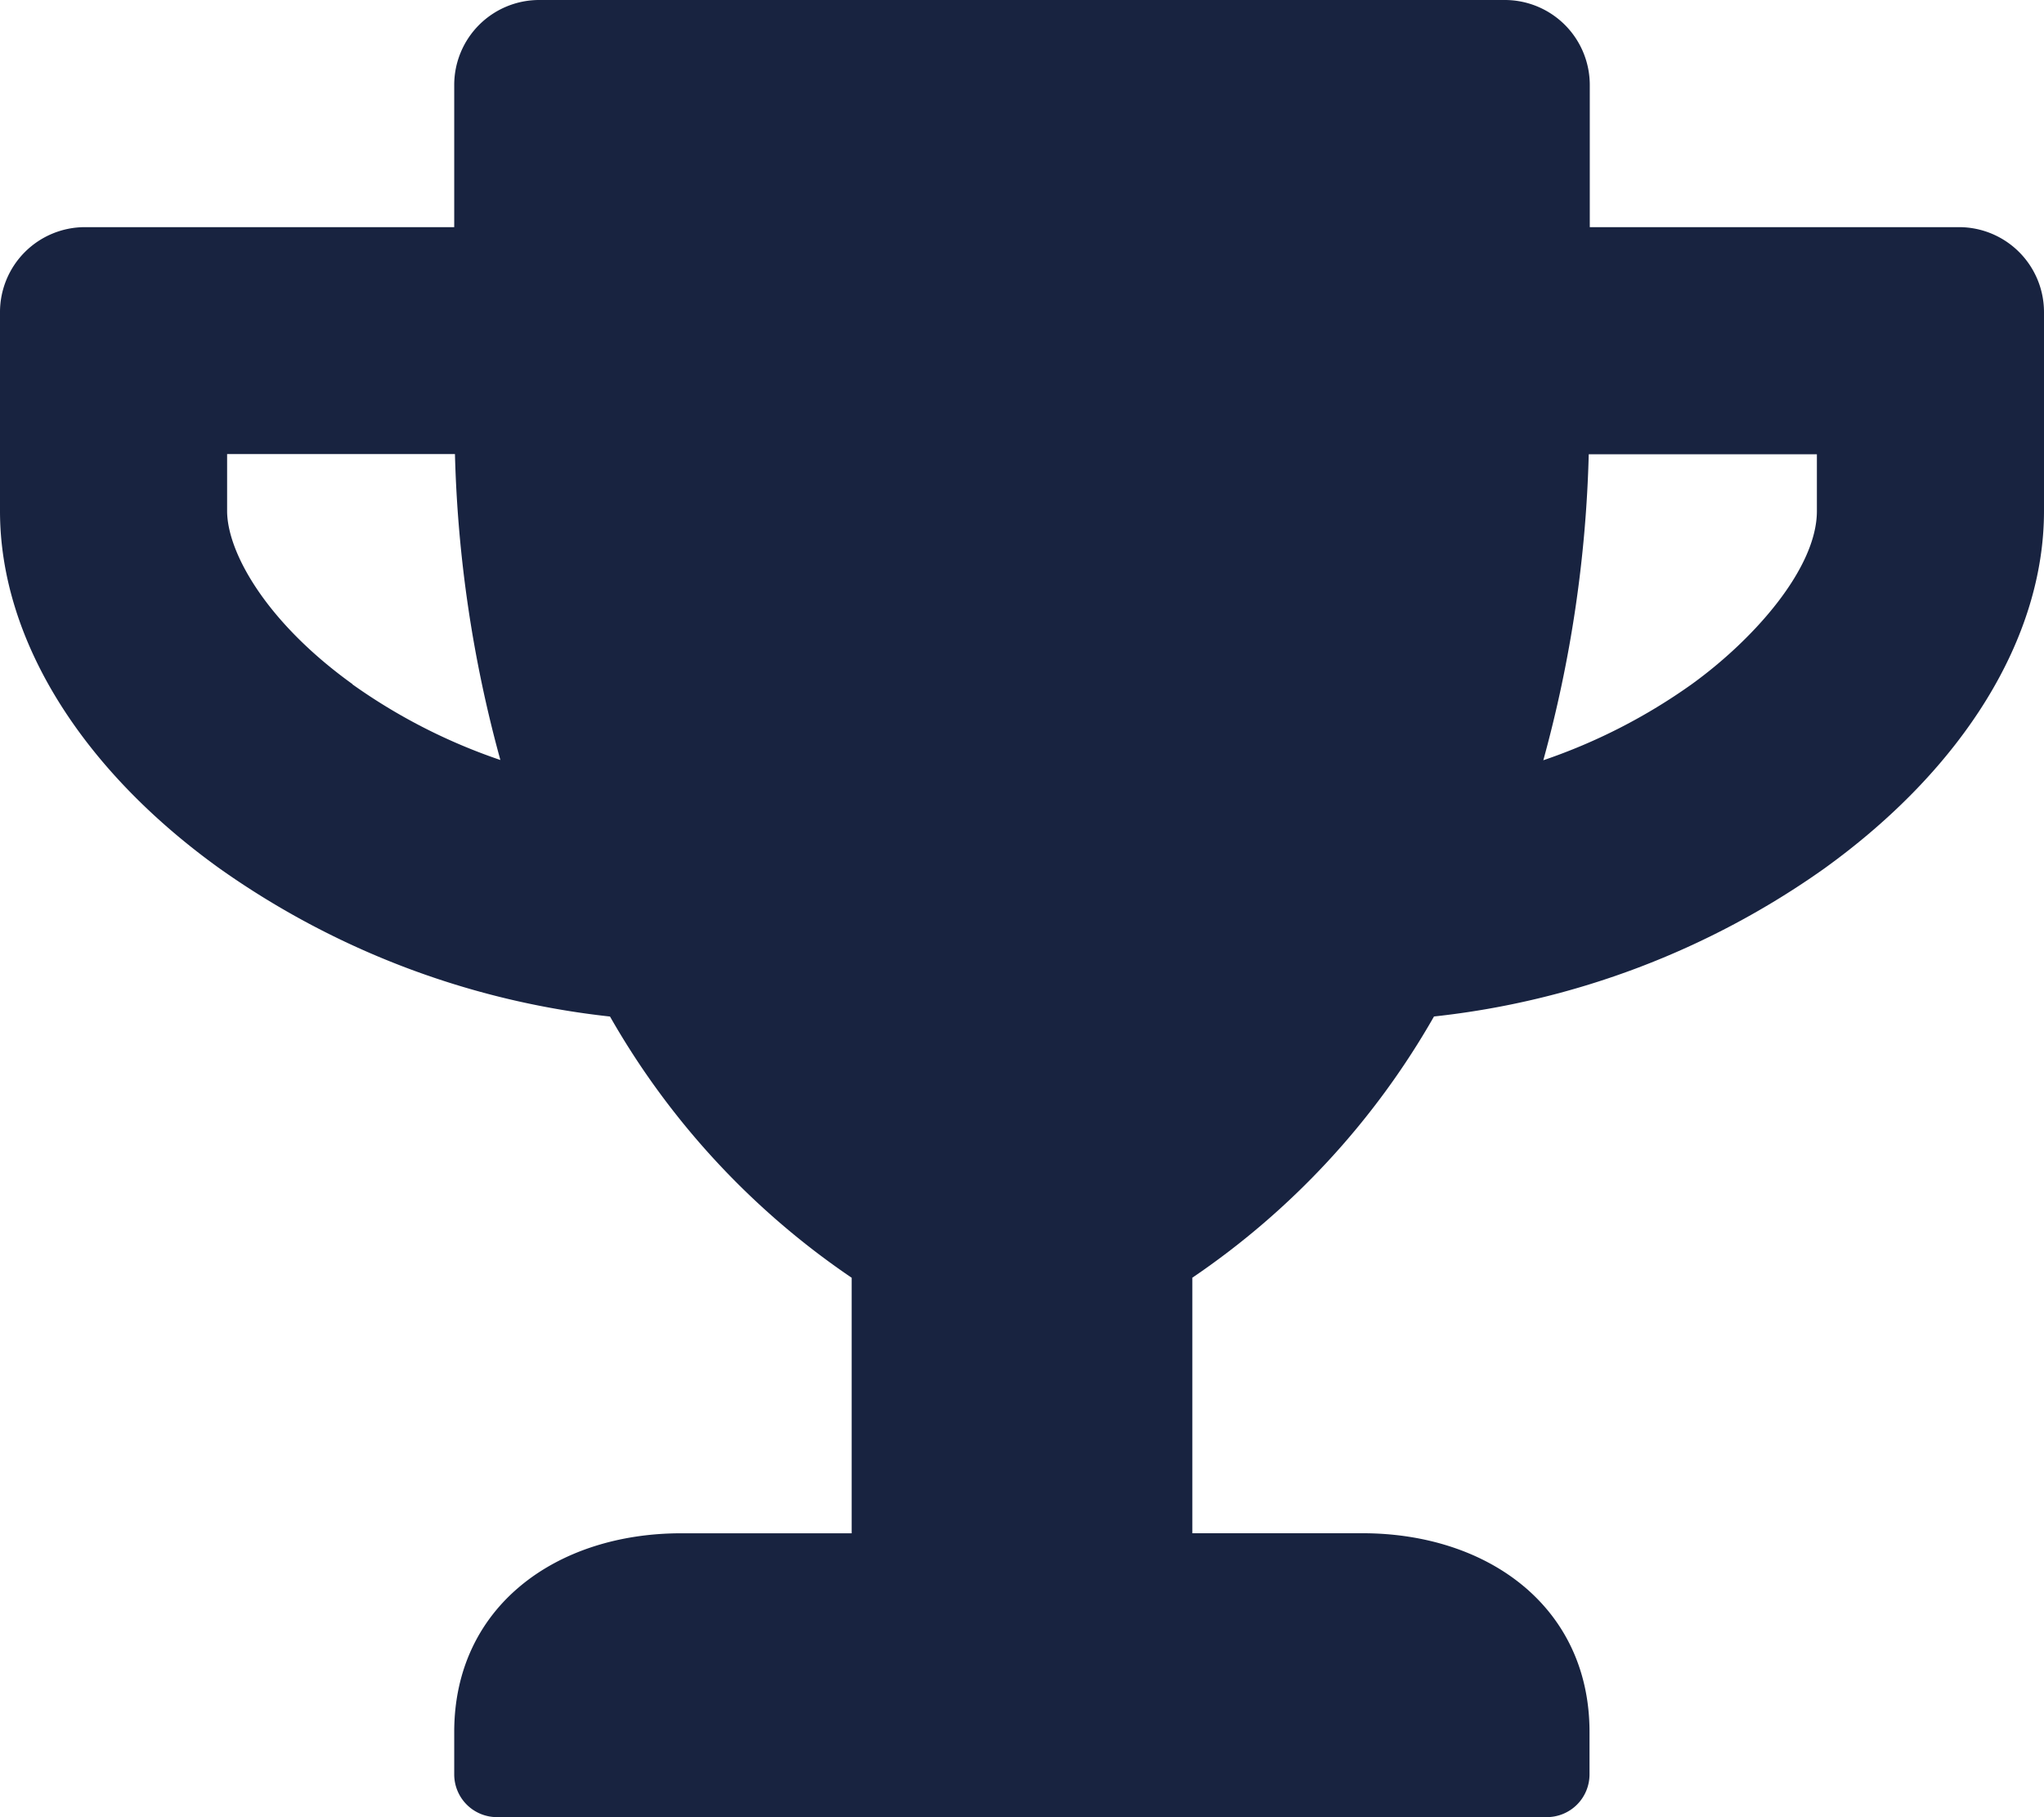<svg xmlns="http://www.w3.org/2000/svg" width="39.375" height="35" viewBox="0 0 39.375 35"><path d="M37.734-26.25H30.625v-2.734a1.637,1.637,0,0,0-1.641-1.641H10.391A1.637,1.637,0,0,0,8.75-28.984v2.734H1.641A1.637,1.637,0,0,0,0-24.609v3.828c0,2.44,1.538,4.949,4.231,6.884a16.015,16.015,0,0,0,7.52,2.851,15.121,15.121,0,0,0,4.655,5.031v4.922H13.125C10.712-1.094,8.75.321,8.75,2.734v.82a.823.823,0,0,0,.82.82H29.8a.823.823,0,0,0,.82-.82v-.82c0-2.413-1.962-3.828-4.375-3.828H22.969V-6.016a15.121,15.121,0,0,0,4.655-5.031,15.96,15.96,0,0,0,7.52-2.851c2.687-1.935,4.231-4.443,4.231-6.884v-3.828A1.637,1.637,0,0,0,37.734-26.25Zm-30.946,8.8c-1.668-1.2-2.413-2.543-2.413-3.336v-1.094H8.764a24.553,24.553,0,0,0,.875,5.893A11.017,11.017,0,0,1,6.788-17.445ZM35-20.781c0,1.1-1.21,2.468-2.413,3.336a11.06,11.06,0,0,1-2.857,1.463,24.553,24.553,0,0,0,.875-5.893H35Z" transform="translate(0 30.625)" fill="#182340"/></svg>